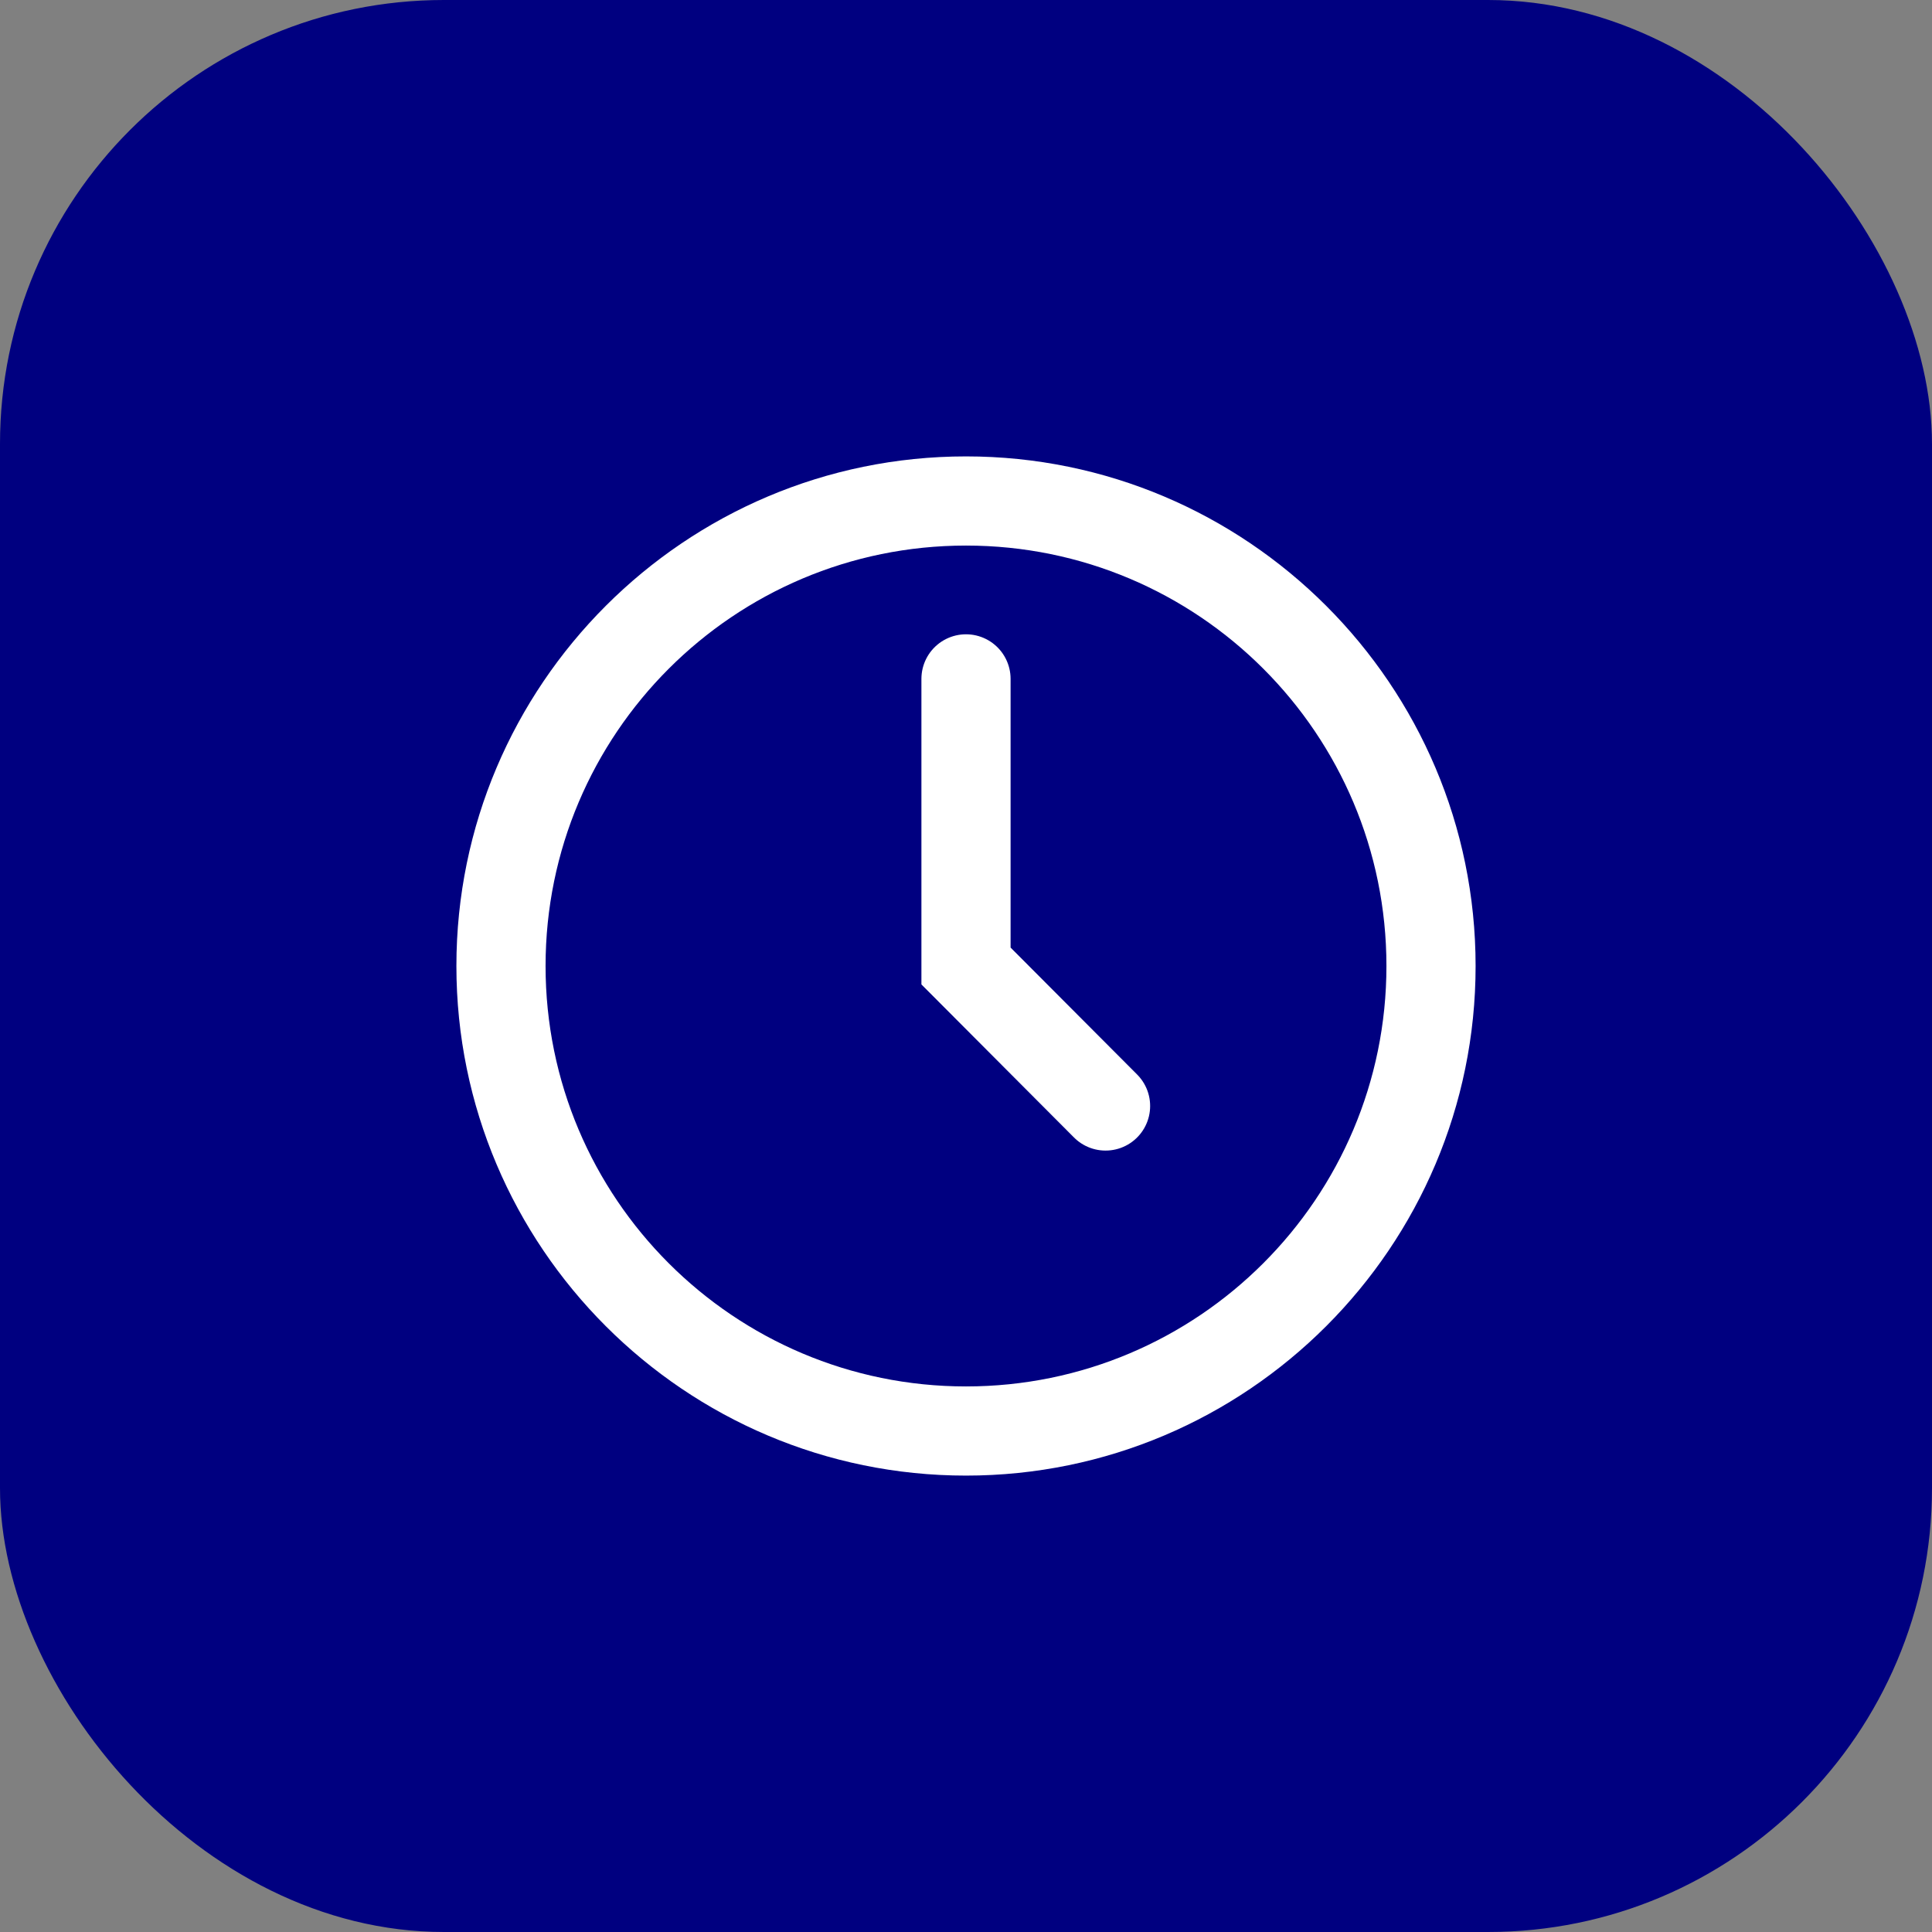 <?xml version="1.0" encoding="UTF-8"?>
<svg id="Layer_1" xmlns="http://www.w3.org/2000/svg" version="1.1" viewBox="0 0 130 130">
  <rect x="0" y="0" width="130" height="130" fill="#808080" stroke="none"/>
  <!-- Generator: Adobe Illustrator 29.6.1, SVG Export Plug-In . SVG Version: 2.1.1 Build 9)  -->
  <defs>
    <style>
      .st0 {
        fill: navy;
      }

      .st1 {
        fill: #fff;
      }

      .st2 {
        fill: none;
        stroke: #fff;
        stroke-linecap: round;
        stroke-miterlimit: 10;
        stroke-width: 6px;
      }
    </style>
  </defs>
  <rect class="st0" width="130" height="130" rx="29.87" ry="29.87"/>
  <path class="st1" d="M65,36.71c15.63,0,28.29,12.67,28.29,28.29s-12.67,28.29-28.29,28.29-28.29-12.67-28.29-28.29,12.67-28.29,28.29-28.29M65,30.71c-18.91,0-34.29,15.38-34.29,34.29s15.38,34.29,34.29,34.29,34.29-15.38,34.29-34.29-15.38-34.29-34.29-34.29h0Z"/>
  <polyline class="st2" points="65 45.68 65 65 74.39 74.42"/>
</svg>